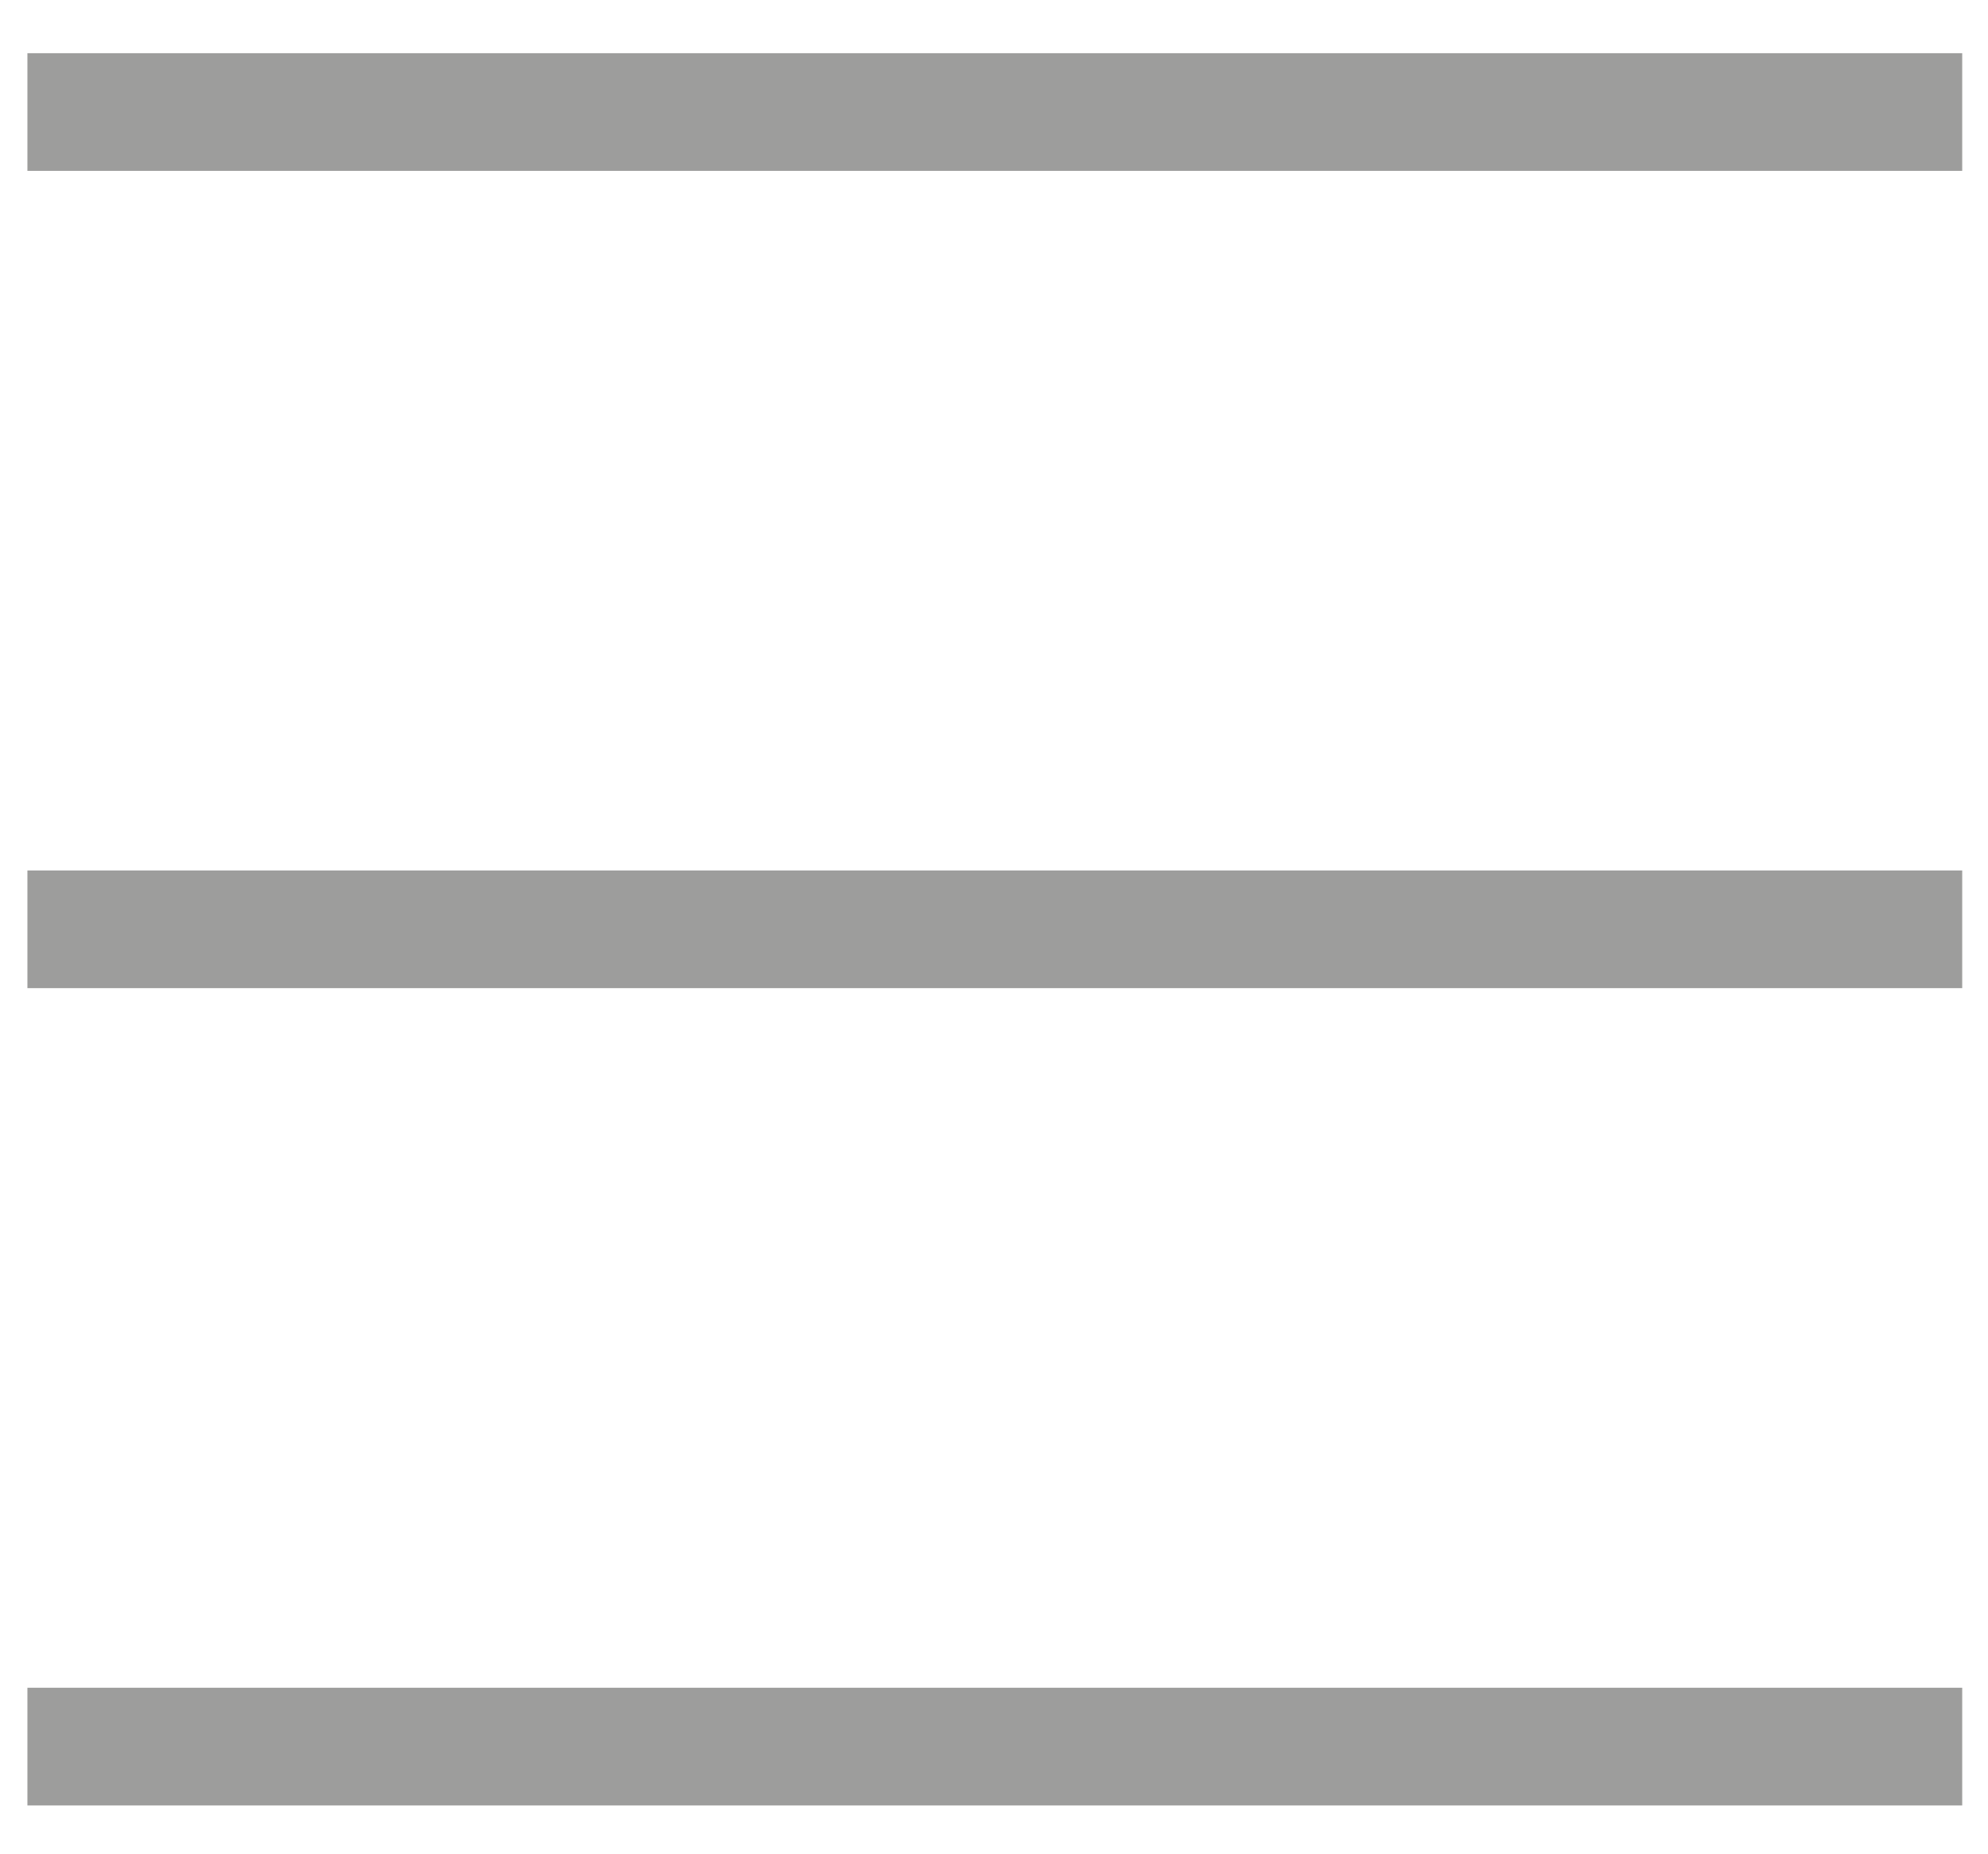 <?xml version="1.0" encoding="utf-8"?>
<!-- Generator: Adobe Illustrator 22.1.0, SVG Export Plug-In . SVG Version: 6.00 Build 0)  -->
<svg version="1.1" id="Calque_1" xmlns="http://www.w3.org/2000/svg" xmlns:xlink="http://www.w3.org/1999/xlink" x="0px" y="0px"
	 viewBox="0 0 123.3 115" style="enable-background:new 0 0 123.3 115;" xml:space="preserve">
<style type="text/css">
	.st0{fill:#9D9D9C;}
</style>
<rect x="1.7" y="3.3" class="st0" width="120" height="7.3"/>
<rect x="1.7" y="54" class="st0" width="120" height="7.3"/>
<rect x="1.7" y="104.7" class="st0" width="120" height="7.3"/>
</svg>
